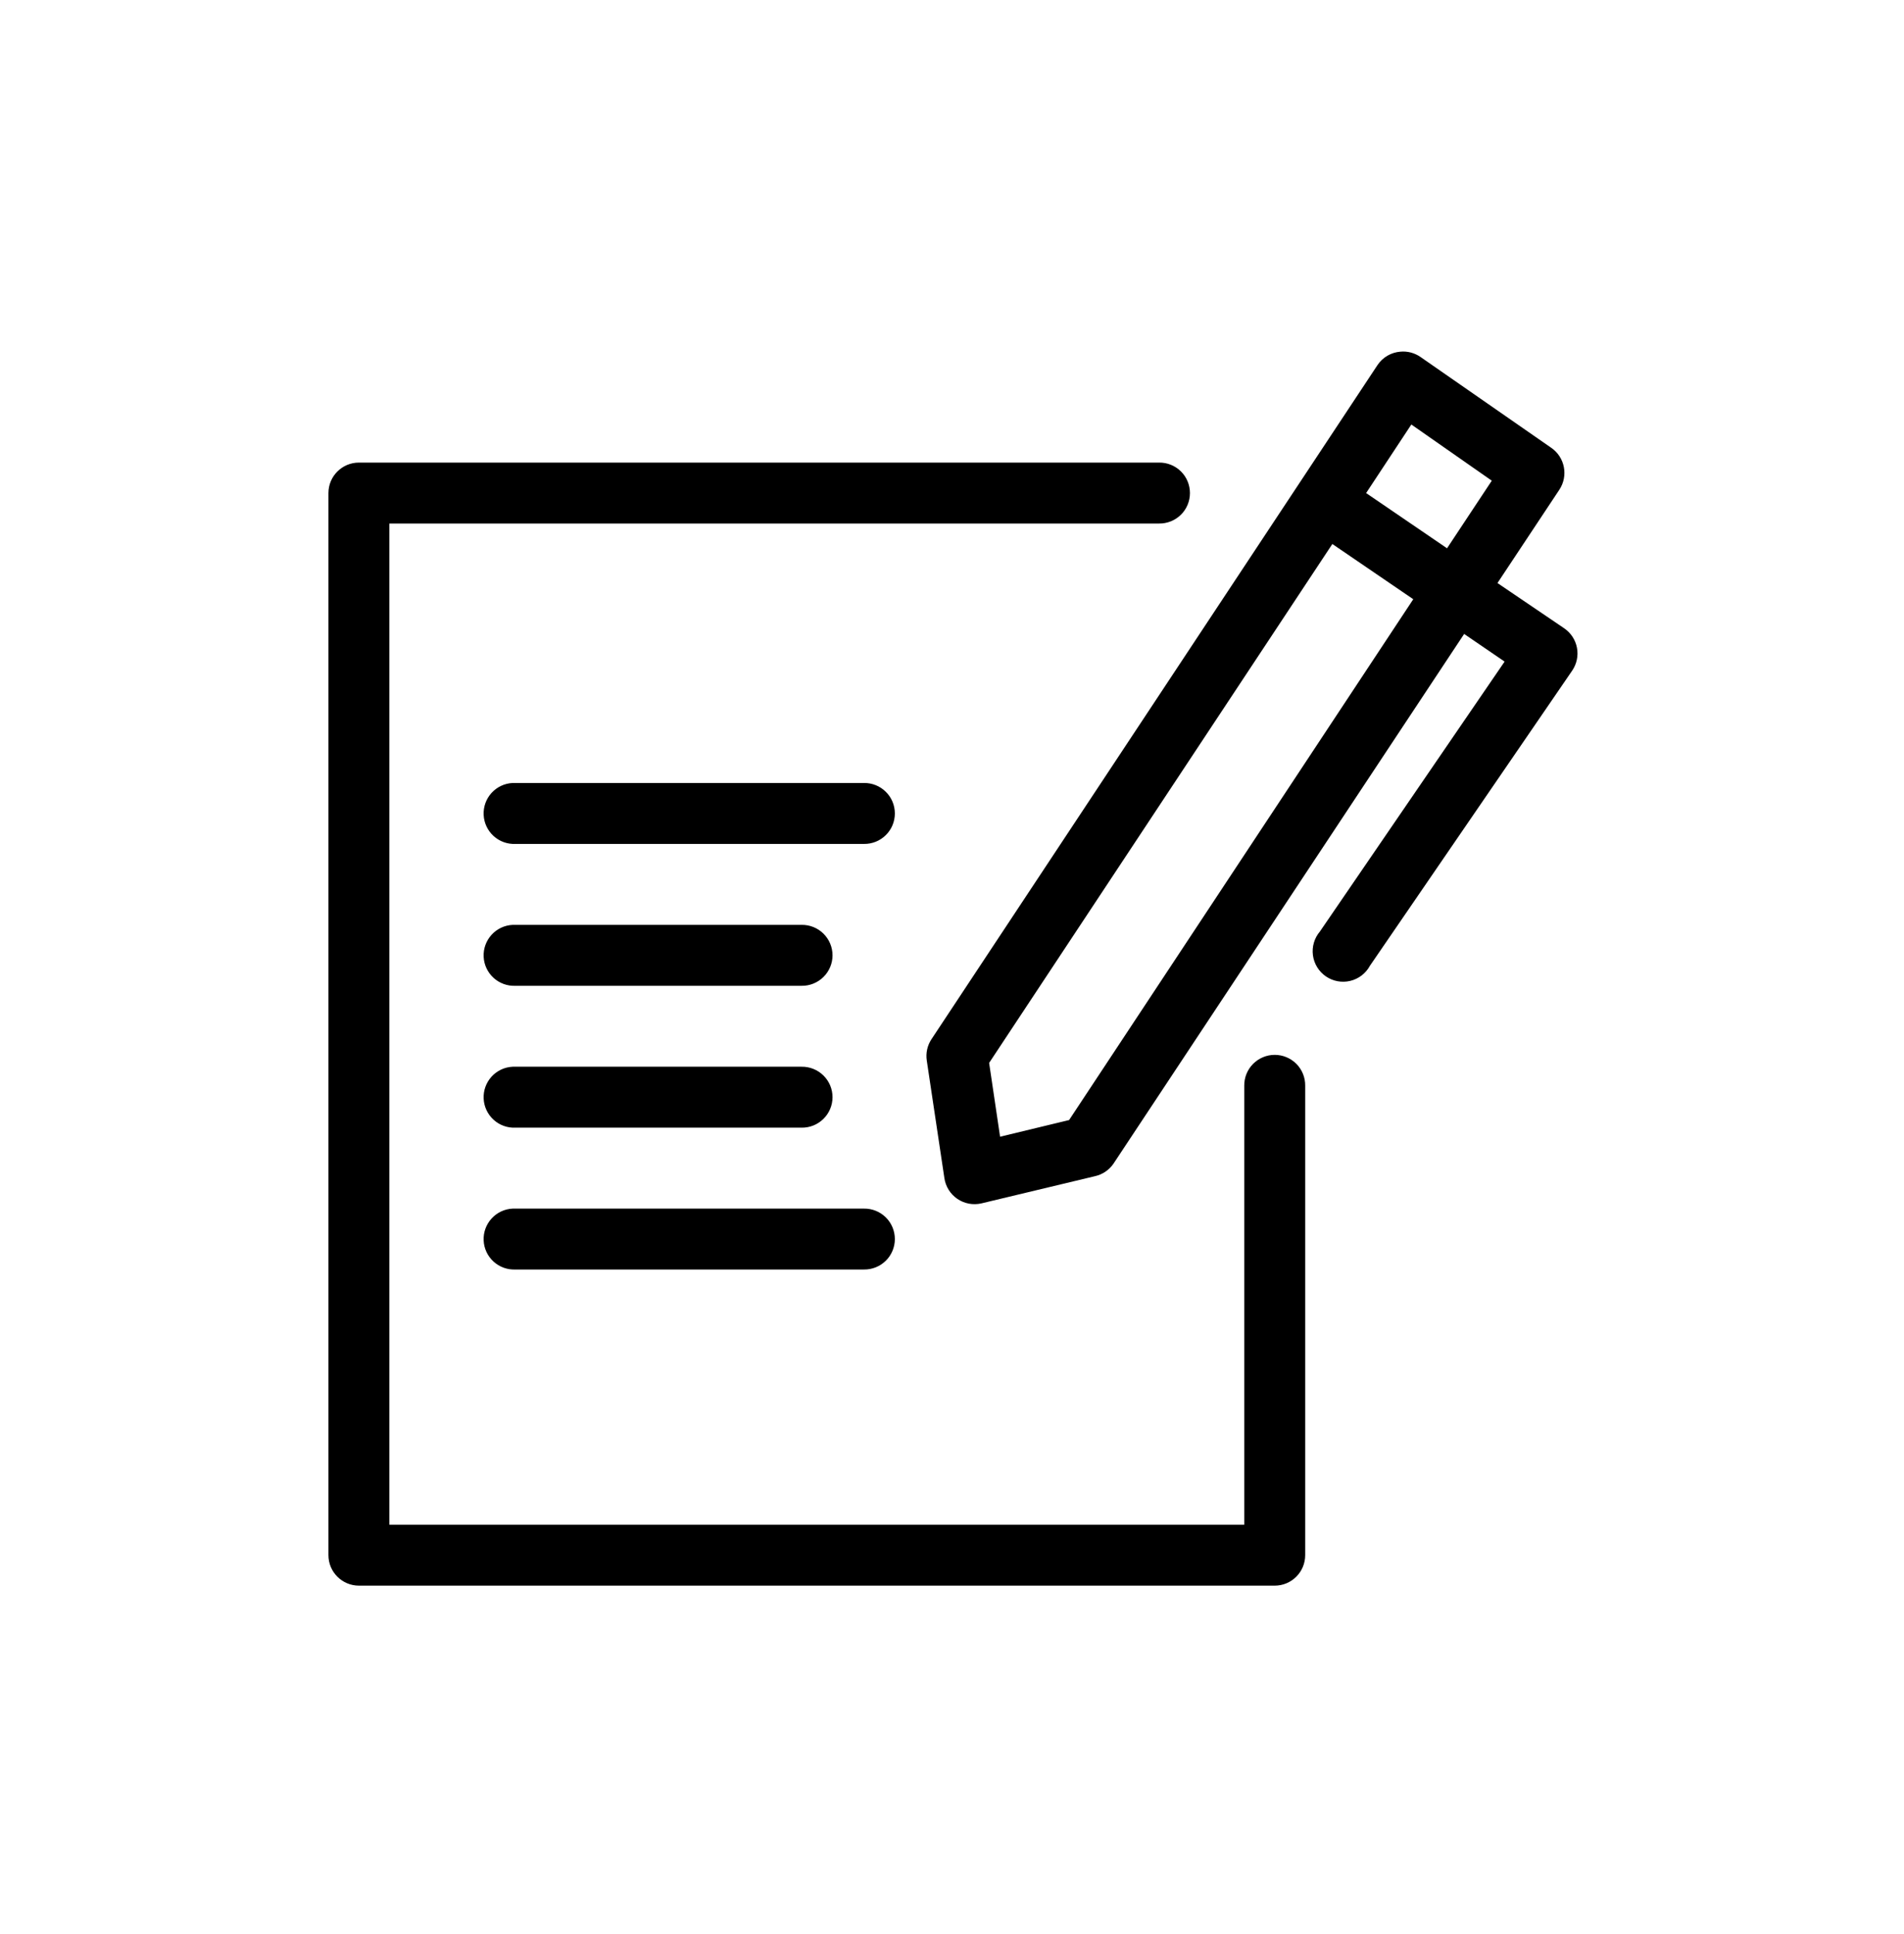<?xml version="1.0" encoding="UTF-8"?> <svg xmlns="http://www.w3.org/2000/svg" width="64" height="65" viewBox="0 0 64 65" fill="none"> <path d="M47.072 11.819C46.761 11.843 46.478 12.008 46.304 12.267L31.312 34.923C31.171 35.134 31.114 35.391 31.152 35.643L31.744 39.595C31.785 39.878 31.944 40.132 32.181 40.293C32.419 40.454 32.712 40.508 32.992 40.443L36.8 39.531C37.053 39.476 37.276 39.327 37.424 39.115L49.215 21.306L50.575 22.235L44.367 31.306C44.179 31.527 44.094 31.818 44.132 32.105C44.17 32.393 44.329 32.651 44.568 32.815C44.807 32.979 45.105 33.034 45.387 32.966C45.669 32.898 45.909 32.714 46.047 32.459L52.847 22.538C53 22.314 53.058 22.037 53.007 21.77C52.956 21.503 52.801 21.267 52.575 21.114L50.335 19.595L52.415 16.459C52.723 15.993 52.602 15.367 52.144 15.051C50.678 14.031 49.208 13.014 47.744 11.995C47.547 11.859 47.309 11.797 47.071 11.819L47.072 11.819ZM47.44 14.267C48.342 14.894 49.242 15.527 50.144 16.155L48.64 18.427L45.92 16.571L47.44 14.267ZM12.064 15.547C11.499 15.547 11.04 16.005 11.04 16.571V52.266C11.04 52.832 11.499 53.29 12.064 53.291H42.848C43.414 53.29 43.872 52.832 43.872 52.266V36.49C43.876 36.216 43.77 35.952 43.578 35.757C43.385 35.562 43.122 35.452 42.848 35.452C42.574 35.452 42.312 35.562 42.119 35.757C41.926 35.952 41.82 36.216 41.824 36.49V51.242H13.088V17.595H38.96C39.234 17.599 39.498 17.492 39.694 17.3C39.889 17.108 39.998 16.845 39.998 16.571C39.998 16.297 39.889 16.034 39.694 15.842C39.498 15.649 39.234 15.543 38.96 15.547L12.064 15.547ZM44.785 18.283L47.505 20.139L35.936 37.643L33.616 38.203L33.248 35.723L44.785 18.283ZM17.233 26.315C16.961 26.327 16.706 26.448 16.523 26.648C16.34 26.849 16.244 27.115 16.257 27.387C16.269 27.658 16.39 27.914 16.591 28.097C16.792 28.28 17.057 28.376 17.329 28.363H29.041C29.315 28.367 29.579 28.261 29.774 28.068C29.97 27.876 30.079 27.613 30.079 27.339C30.079 27.064 29.97 26.802 29.774 26.61C29.579 26.417 29.315 26.311 29.041 26.315H17.329C17.297 26.313 17.265 26.313 17.233 26.315L17.233 26.315ZM17.233 31.083C16.961 31.096 16.706 31.215 16.523 31.417C16.34 31.618 16.244 31.883 16.257 32.155C16.269 32.426 16.39 32.682 16.591 32.865C16.792 33.048 17.057 33.143 17.329 33.131H26.945C27.219 33.135 27.483 33.028 27.678 32.836C27.874 32.643 27.984 32.381 27.984 32.107C27.984 31.833 27.874 31.57 27.678 31.377C27.483 31.185 27.219 31.079 26.945 31.083H17.329C17.297 31.081 17.265 31.081 17.233 31.083L17.233 31.083ZM17.233 35.851C16.961 35.863 16.706 35.983 16.523 36.184C16.34 36.386 16.244 36.651 16.257 36.923C16.269 37.194 16.39 37.45 16.591 37.633C16.792 37.816 17.057 37.912 17.329 37.899H26.945C27.219 37.903 27.483 37.797 27.678 37.604C27.874 37.412 27.984 37.149 27.984 36.875C27.984 36.6 27.874 36.338 27.678 36.145C27.483 35.953 27.219 35.847 26.945 35.851H17.329C17.297 35.849 17.265 35.849 17.233 35.851L17.233 35.851ZM17.233 40.619C16.961 40.631 16.706 40.752 16.523 40.953C16.34 41.154 16.244 41.419 16.257 41.691C16.269 41.962 16.39 42.218 16.591 42.401C16.792 42.584 17.057 42.679 17.329 42.666H29.041C29.315 42.67 29.579 42.564 29.774 42.372C29.97 42.179 30.079 41.917 30.079 41.643C30.079 41.369 29.97 41.106 29.774 40.913C29.579 40.721 29.315 40.615 29.041 40.619H17.329C17.297 40.617 17.265 40.617 17.233 40.619L17.233 40.619Z" fill="black"></path> </svg> 